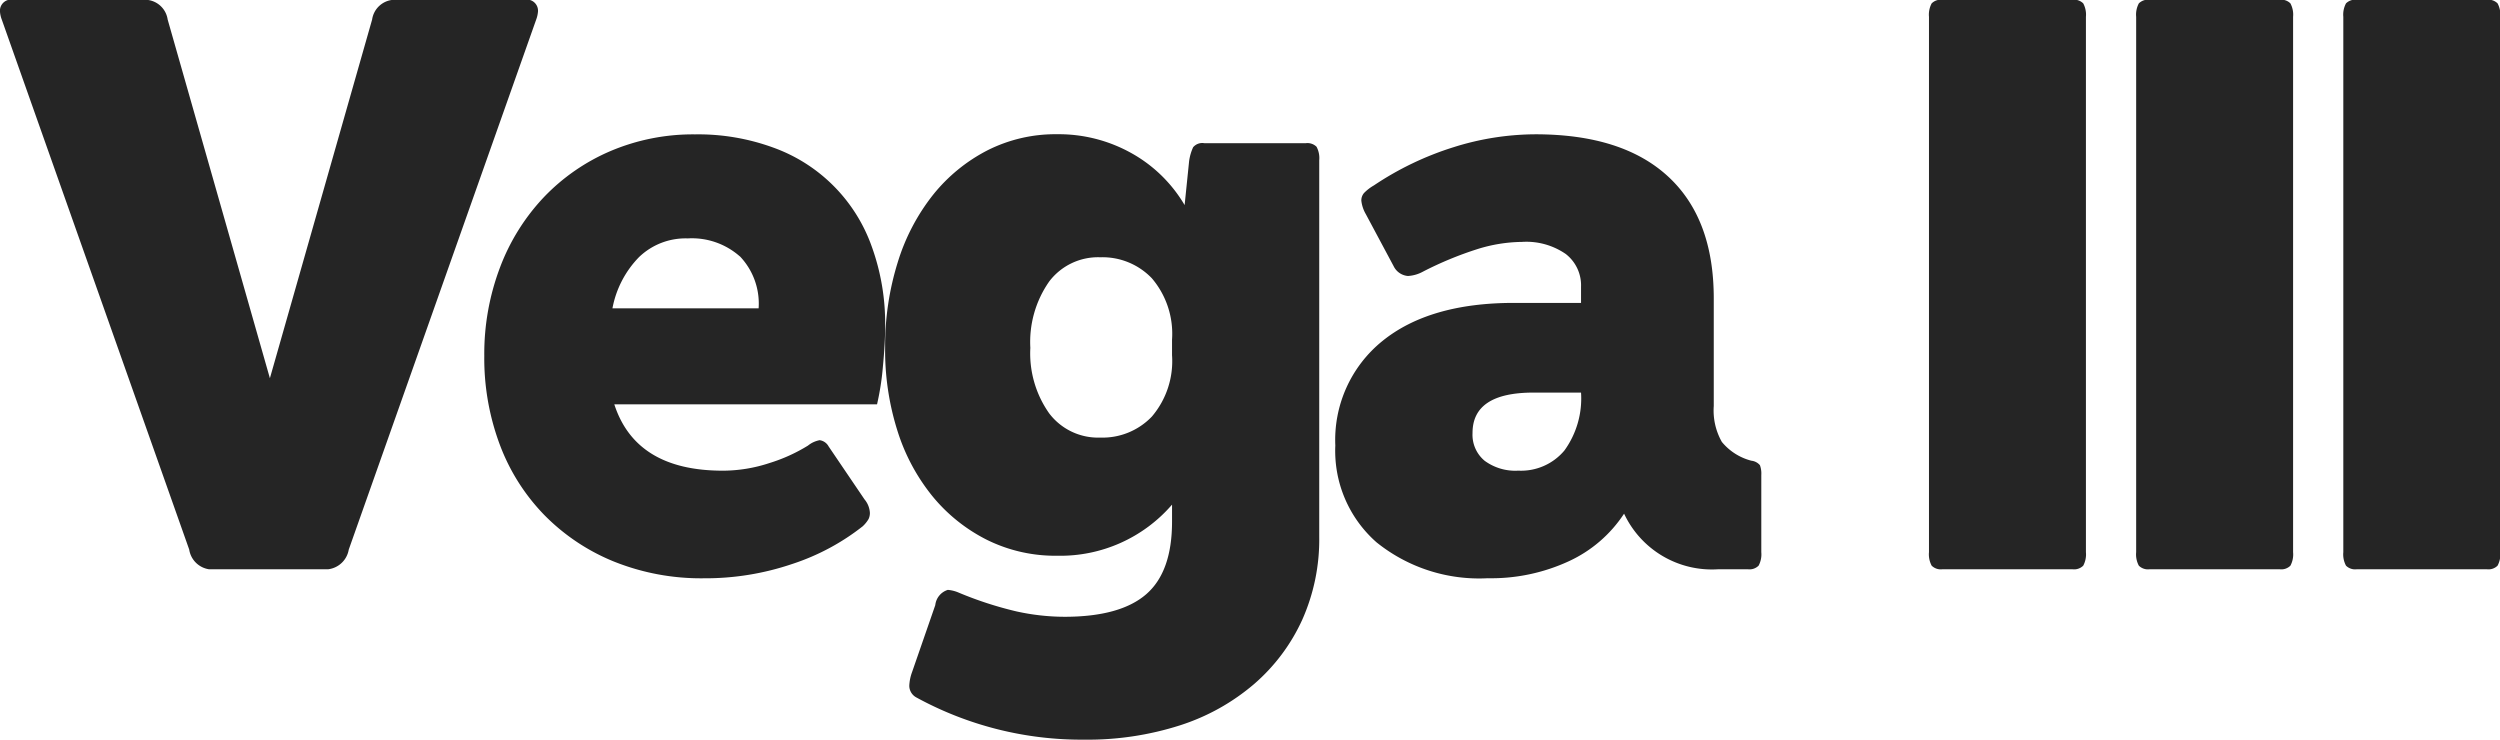 <svg id="_1_plain_4_Vega_III_plain.png_1_plain_4_Vega_III_plain.svg" data-name="1_plain/4_Vega_III_plain.png, 1_plain/4_Vega_III_plain.svg" xmlns="http://www.w3.org/2000/svg" width="154.718" height="45.781" viewBox="0 0 154.718 45.781">
  <defs>
    <style>
      .cls-1 {
        fill: #252525;
        fill-rule: evenodd;
      }
    </style>
  </defs>
  <path id="Vega_III" data-name="Vega III" class="cls-1" d="M526.255,630.539a0.8,0.8,0,0,1-.666.222h-8.047a0.8,0.8,0,0,1-.666-0.222,1.473,1.473,0,0,1-.167-0.833V596.573a1.475,1.475,0,0,1,.167-0.833,0.8,0.8,0,0,1,.666-0.222h8.047a0.8,0.8,0,0,1,.666.222,1.475,1.475,0,0,1,.167.833v33.133A1.473,1.473,0,0,1,526.255,630.539Zm-13.486.222h-8.048a0.8,0.8,0,0,1-.666-0.222,1.475,1.475,0,0,1-.166-0.833V596.573a1.477,1.477,0,0,1,.166-0.833,0.8,0.8,0,0,1,.666-0.222h8.048a0.8,0.8,0,0,1,.666.222,1.477,1.477,0,0,1,.166.833v33.133a1.475,1.475,0,0,1-.166.833A0.8,0.8,0,0,1,512.769,630.761Zm-12.821,0H491.9a0.8,0.8,0,0,1-.666-0.222,1.473,1.473,0,0,1-.167-0.833V596.573a1.475,1.475,0,0,1,.167-0.833,0.8,0.8,0,0,1,.666-0.222h8.047a0.8,0.8,0,0,1,.666.222,1.475,1.475,0,0,1,.167.833v33.133a1.473,1.473,0,0,1-.167.833A0.8,0.8,0,0,1,499.948,630.761Zm-20.091,0h-1.831a6,6,0,0,1-5.828-3.441,8.176,8.176,0,0,1-3.413,2.941,11.454,11.454,0,0,1-5.023,1.055,10.122,10.122,0,0,1-6.882-2.22,7.538,7.538,0,0,1-2.553-5.994,7.868,7.868,0,0,1,2.914-6.466q2.913-2.358,8.131-2.359h4.162v-1a2.452,2.452,0,0,0-.943-2.025,4.29,4.29,0,0,0-2.72-.75,9.527,9.527,0,0,0-2.747.444,21.755,21.755,0,0,0-3.358,1.388,2.2,2.2,0,0,1-.943.277,1.082,1.082,0,0,1-.888-0.61l-1.721-3.219a2.124,2.124,0,0,1-.277-0.833,0.705,0.705,0,0,1,.166-0.472,2.791,2.791,0,0,1,.611-0.471,19.063,19.063,0,0,1,4.911-2.359,17.022,17.022,0,0,1,5.079-.805q5.382,0,8.214,2.609t2.83,7.548v6.66a3.941,3.941,0,0,0,.5,2.22,3.49,3.49,0,0,0,1.831,1.165,0.8,0.8,0,0,1,.527.278,1.511,1.511,0,0,1,.084.61v4.773a1.473,1.473,0,0,1-.167.833A0.8,0.8,0,0,1,479.857,630.761Zm-13.264-10.934q-3.776,0-3.774,2.5a2.09,2.09,0,0,0,.749,1.72,3.2,3.2,0,0,0,2.081.611,3.5,3.5,0,0,0,2.858-1.249,5.5,5.5,0,0,0,1.027-3.58h-2.941ZM449.3,637.865a13.3,13.3,0,0,1-4.578,2.553,18.737,18.737,0,0,1-5.939.888,21.291,21.291,0,0,1-10.378-2.609,0.826,0.826,0,0,1-.444-0.721,2.739,2.739,0,0,1,.166-0.833l1.443-4.162a1.108,1.108,0,0,1,.777-0.944,2.131,2.131,0,0,1,.666.167,22.577,22.577,0,0,0,3.58,1.165,13.906,13.906,0,0,0,2.969.333q3.441,0,5.051-1.387t1.609-4.5v-1.054a9.131,9.131,0,0,1-7.1,3.163,9.537,9.537,0,0,1-4.329-.971,10.381,10.381,0,0,1-3.358-2.664,12.171,12.171,0,0,1-2.192-4.052,16.5,16.5,0,0,1-.777-5.189,17.3,17.3,0,0,1,.777-5.272,12.719,12.719,0,0,1,2.192-4.191,10.414,10.414,0,0,1,3.358-2.747,9.325,9.325,0,0,1,4.329-1,9.214,9.214,0,0,1,4.579,1.166,8.758,8.758,0,0,1,3.3,3.219l0.278-2.72a3.038,3.038,0,0,1,.249-0.86,0.741,0.741,0,0,1,.694-0.25H452.5a0.8,0.8,0,0,1,.666.222,1.479,1.479,0,0,1,.166.833v23.31a12.2,12.2,0,0,1-1.054,5.133A11.616,11.616,0,0,1,449.3,637.865Zm-5.078-21.312a5.289,5.289,0,0,0-1.249-3.8,4.226,4.226,0,0,0-3.191-1.3,3.793,3.793,0,0,0-3.163,1.5,6.53,6.53,0,0,0-1.166,4.107,6.431,6.431,0,0,0,1.166,4.052,3.793,3.793,0,0,0,3.163,1.5,4.222,4.222,0,0,0,3.191-1.3,5.288,5.288,0,0,0,1.249-3.8v-0.943Zm-18.259,4H409.705q1.332,4.107,6.716,4.107a9.236,9.236,0,0,0,2.886-.472,10.317,10.317,0,0,0,2.386-1.082,1.617,1.617,0,0,1,.722-0.333,0.748,0.748,0,0,1,.555.388l2.22,3.275a1.418,1.418,0,0,1,.333.832,0.854,0.854,0,0,1-.084.389,1.975,1.975,0,0,1-.36.444,14.147,14.147,0,0,1-4.357,2.331,16.715,16.715,0,0,1-5.467.888,14.476,14.476,0,0,1-5.55-1.027,12.765,12.765,0,0,1-4.3-2.858,12.526,12.526,0,0,1-2.775-4.357,15.245,15.245,0,0,1-.971-5.522,15.093,15.093,0,0,1,.971-5.467,12.978,12.978,0,0,1,2.719-4.357,12.466,12.466,0,0,1,4.135-2.858,13.07,13.07,0,0,1,5.217-1.027,13.525,13.525,0,0,1,4.884.833,10.08,10.08,0,0,1,6.05,6.1,13.976,13.976,0,0,1,.832,4.939q0,1.054-.139,2.5A16.537,16.537,0,0,1,425.967,620.549Zm-8.492-9.158a4.478,4.478,0,0,0-3.219-1.11,4.153,4.153,0,0,0-3.025,1.166,6.161,6.161,0,0,0-1.637,3.163h9.047A4.24,4.24,0,0,0,417.475,611.391Zm-24.2,18.149A1.471,1.471,0,0,1,392,630.761h-7.382a1.458,1.458,0,0,1-1.221-1.221l-11.6-32.8a1.724,1.724,0,0,1-.111-0.5,0.691,0.691,0,0,1,.832-0.722h8.214a1.428,1.428,0,0,1,1.332,1.221l6.327,22.2,6.327-22.2a1.427,1.427,0,0,1,1.332-1.221h8.1a0.692,0.692,0,0,1,.833.722,1.8,1.8,0,0,1-.111.5Z" transform="translate(-371.688 -595.531)"/>
</svg>
